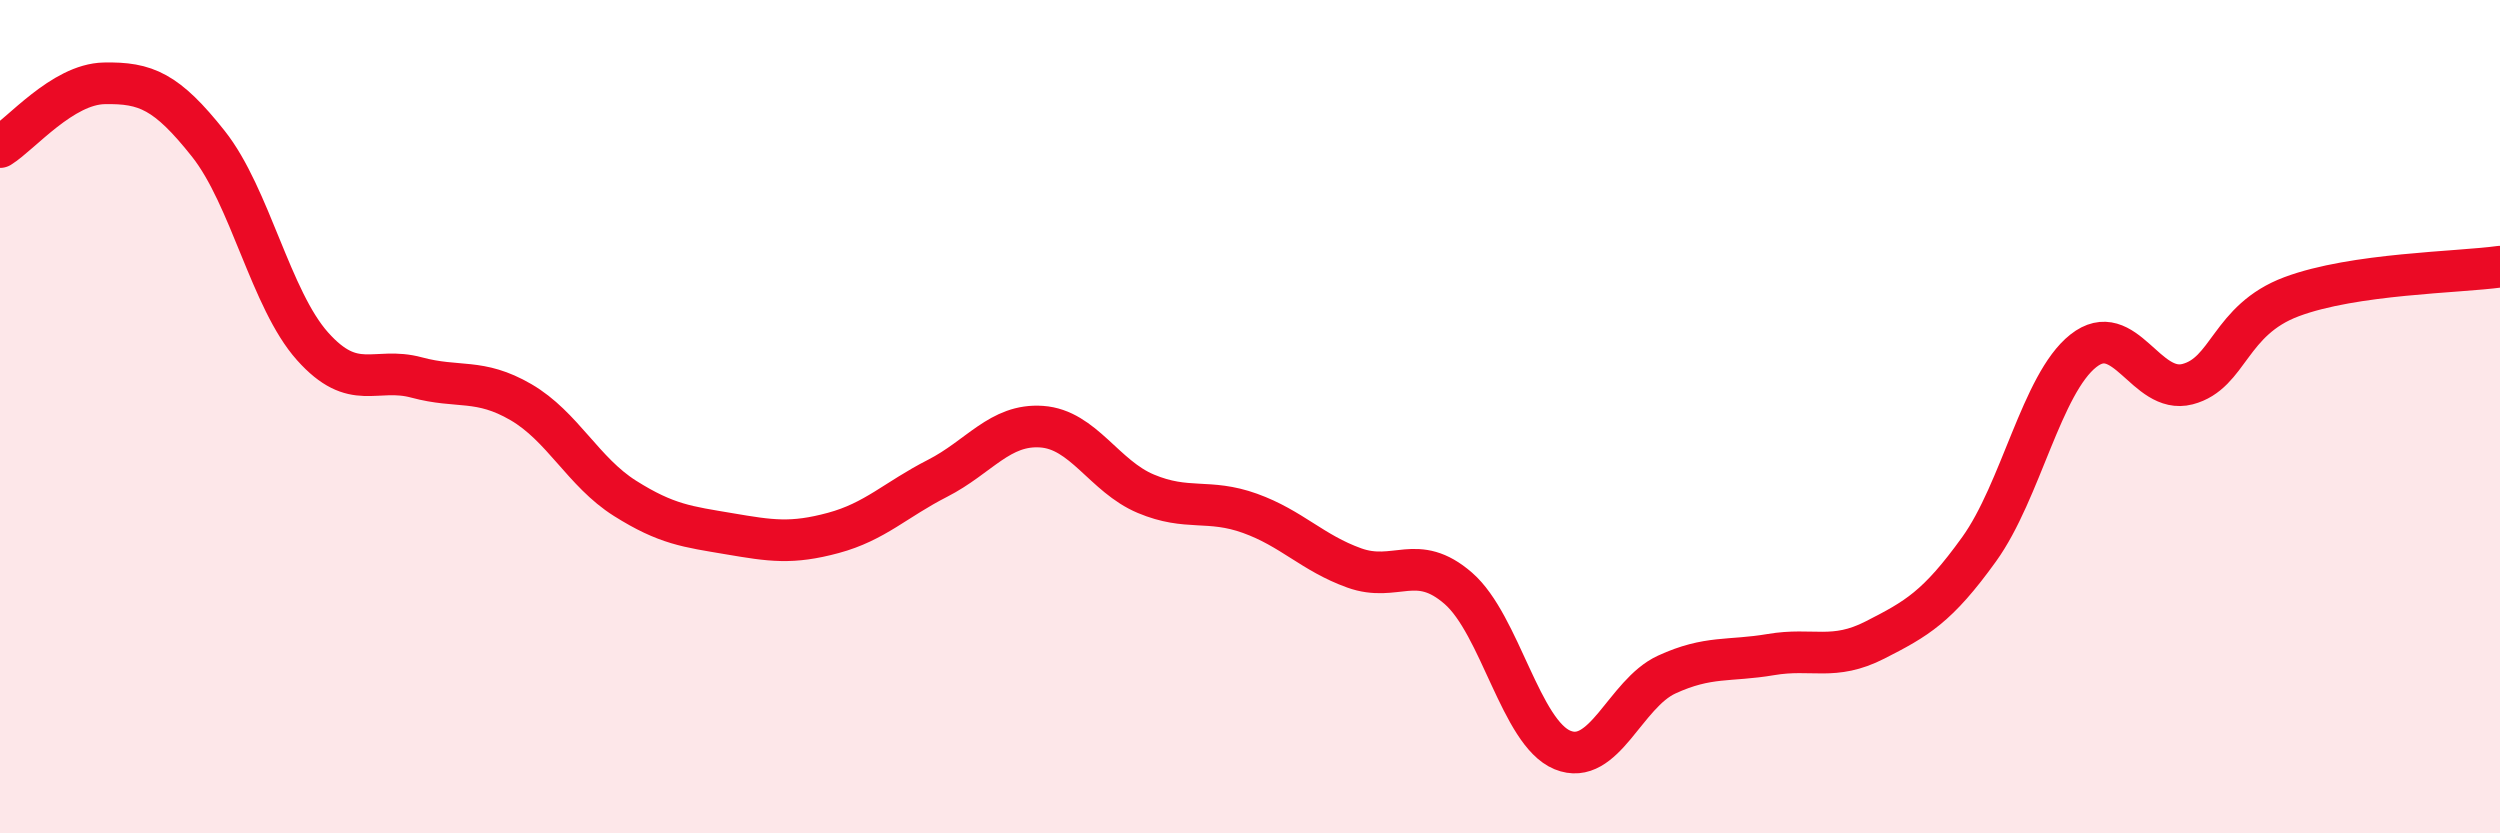 
    <svg width="60" height="20" viewBox="0 0 60 20" xmlns="http://www.w3.org/2000/svg">
      <path
        d="M 0,3.53 C 0.5,3.22 1.5,2.02 2.5,2 C 3.5,1.98 4,2.19 5,3.45 C 6,4.71 6.5,7.19 7.5,8.31 C 8.5,9.43 9,8.79 10,9.06 C 11,9.33 11.5,9.07 12.5,9.65 C 13.5,10.23 14,11.33 15,11.96 C 16,12.59 16.5,12.64 17.5,12.81 C 18.5,12.98 19,13.06 20,12.79 C 21,12.52 21.5,11.99 22.5,11.48 C 23.5,10.97 24,10.17 25,10.24 C 26,10.31 26.5,11.43 27.5,11.85 C 28.5,12.27 29,11.96 30,12.32 C 31,12.68 31.5,13.27 32.5,13.63 C 33.5,13.99 34,13.25 35,14.12 C 36,14.99 36.5,17.59 37.5,18 C 38.5,18.41 39,16.65 40,16.19 C 41,15.73 41.5,15.88 42.5,15.71 C 43.5,15.54 44,15.87 45,15.36 C 46,14.85 46.5,14.57 47.5,13.18 C 48.5,11.79 49,9.21 50,8.42 C 51,7.63 51.5,9.48 52.5,9.22 C 53.5,8.96 53.5,7.68 55,7.12 C 56.5,6.56 59,6.54 60,6.4L60 20L0 20Z"
        fill="#EB0A25"
        opacity="0.1"
        stroke-linecap="round"
        stroke-linejoin="round"
      />
      <path
        d="M 0,3.53 C 0.5,3.22 1.5,2.02 2.5,2 C 3.5,1.98 4,2.19 5,3.45 C 6,4.71 6.5,7.19 7.5,8.31 C 8.5,9.43 9,8.79 10,9.06 C 11,9.33 11.5,9.07 12.5,9.65 C 13.5,10.23 14,11.33 15,11.96 C 16,12.59 16.5,12.64 17.5,12.81 C 18.5,12.98 19,13.06 20,12.79 C 21,12.52 21.5,11.99 22.5,11.48 C 23.5,10.97 24,10.17 25,10.24 C 26,10.31 26.5,11.43 27.5,11.85 C 28.5,12.27 29,11.96 30,12.32 C 31,12.68 31.5,13.27 32.5,13.63 C 33.5,13.99 34,13.25 35,14.12 C 36,14.99 36.5,17.59 37.5,18 C 38.5,18.41 39,16.65 40,16.19 C 41,15.73 41.5,15.88 42.5,15.71 C 43.5,15.54 44,15.87 45,15.36 C 46,14.85 46.5,14.57 47.5,13.18 C 48.5,11.79 49,9.21 50,8.42 C 51,7.63 51.5,9.48 52.5,9.22 C 53.5,8.96 53.5,7.68 55,7.12 C 56.5,6.56 59,6.54 60,6.4"
        stroke="#EB0A25"
        stroke-width="1"
        fill="none"
        stroke-linecap="round"
        stroke-linejoin="round"
      />
    </svg>
  